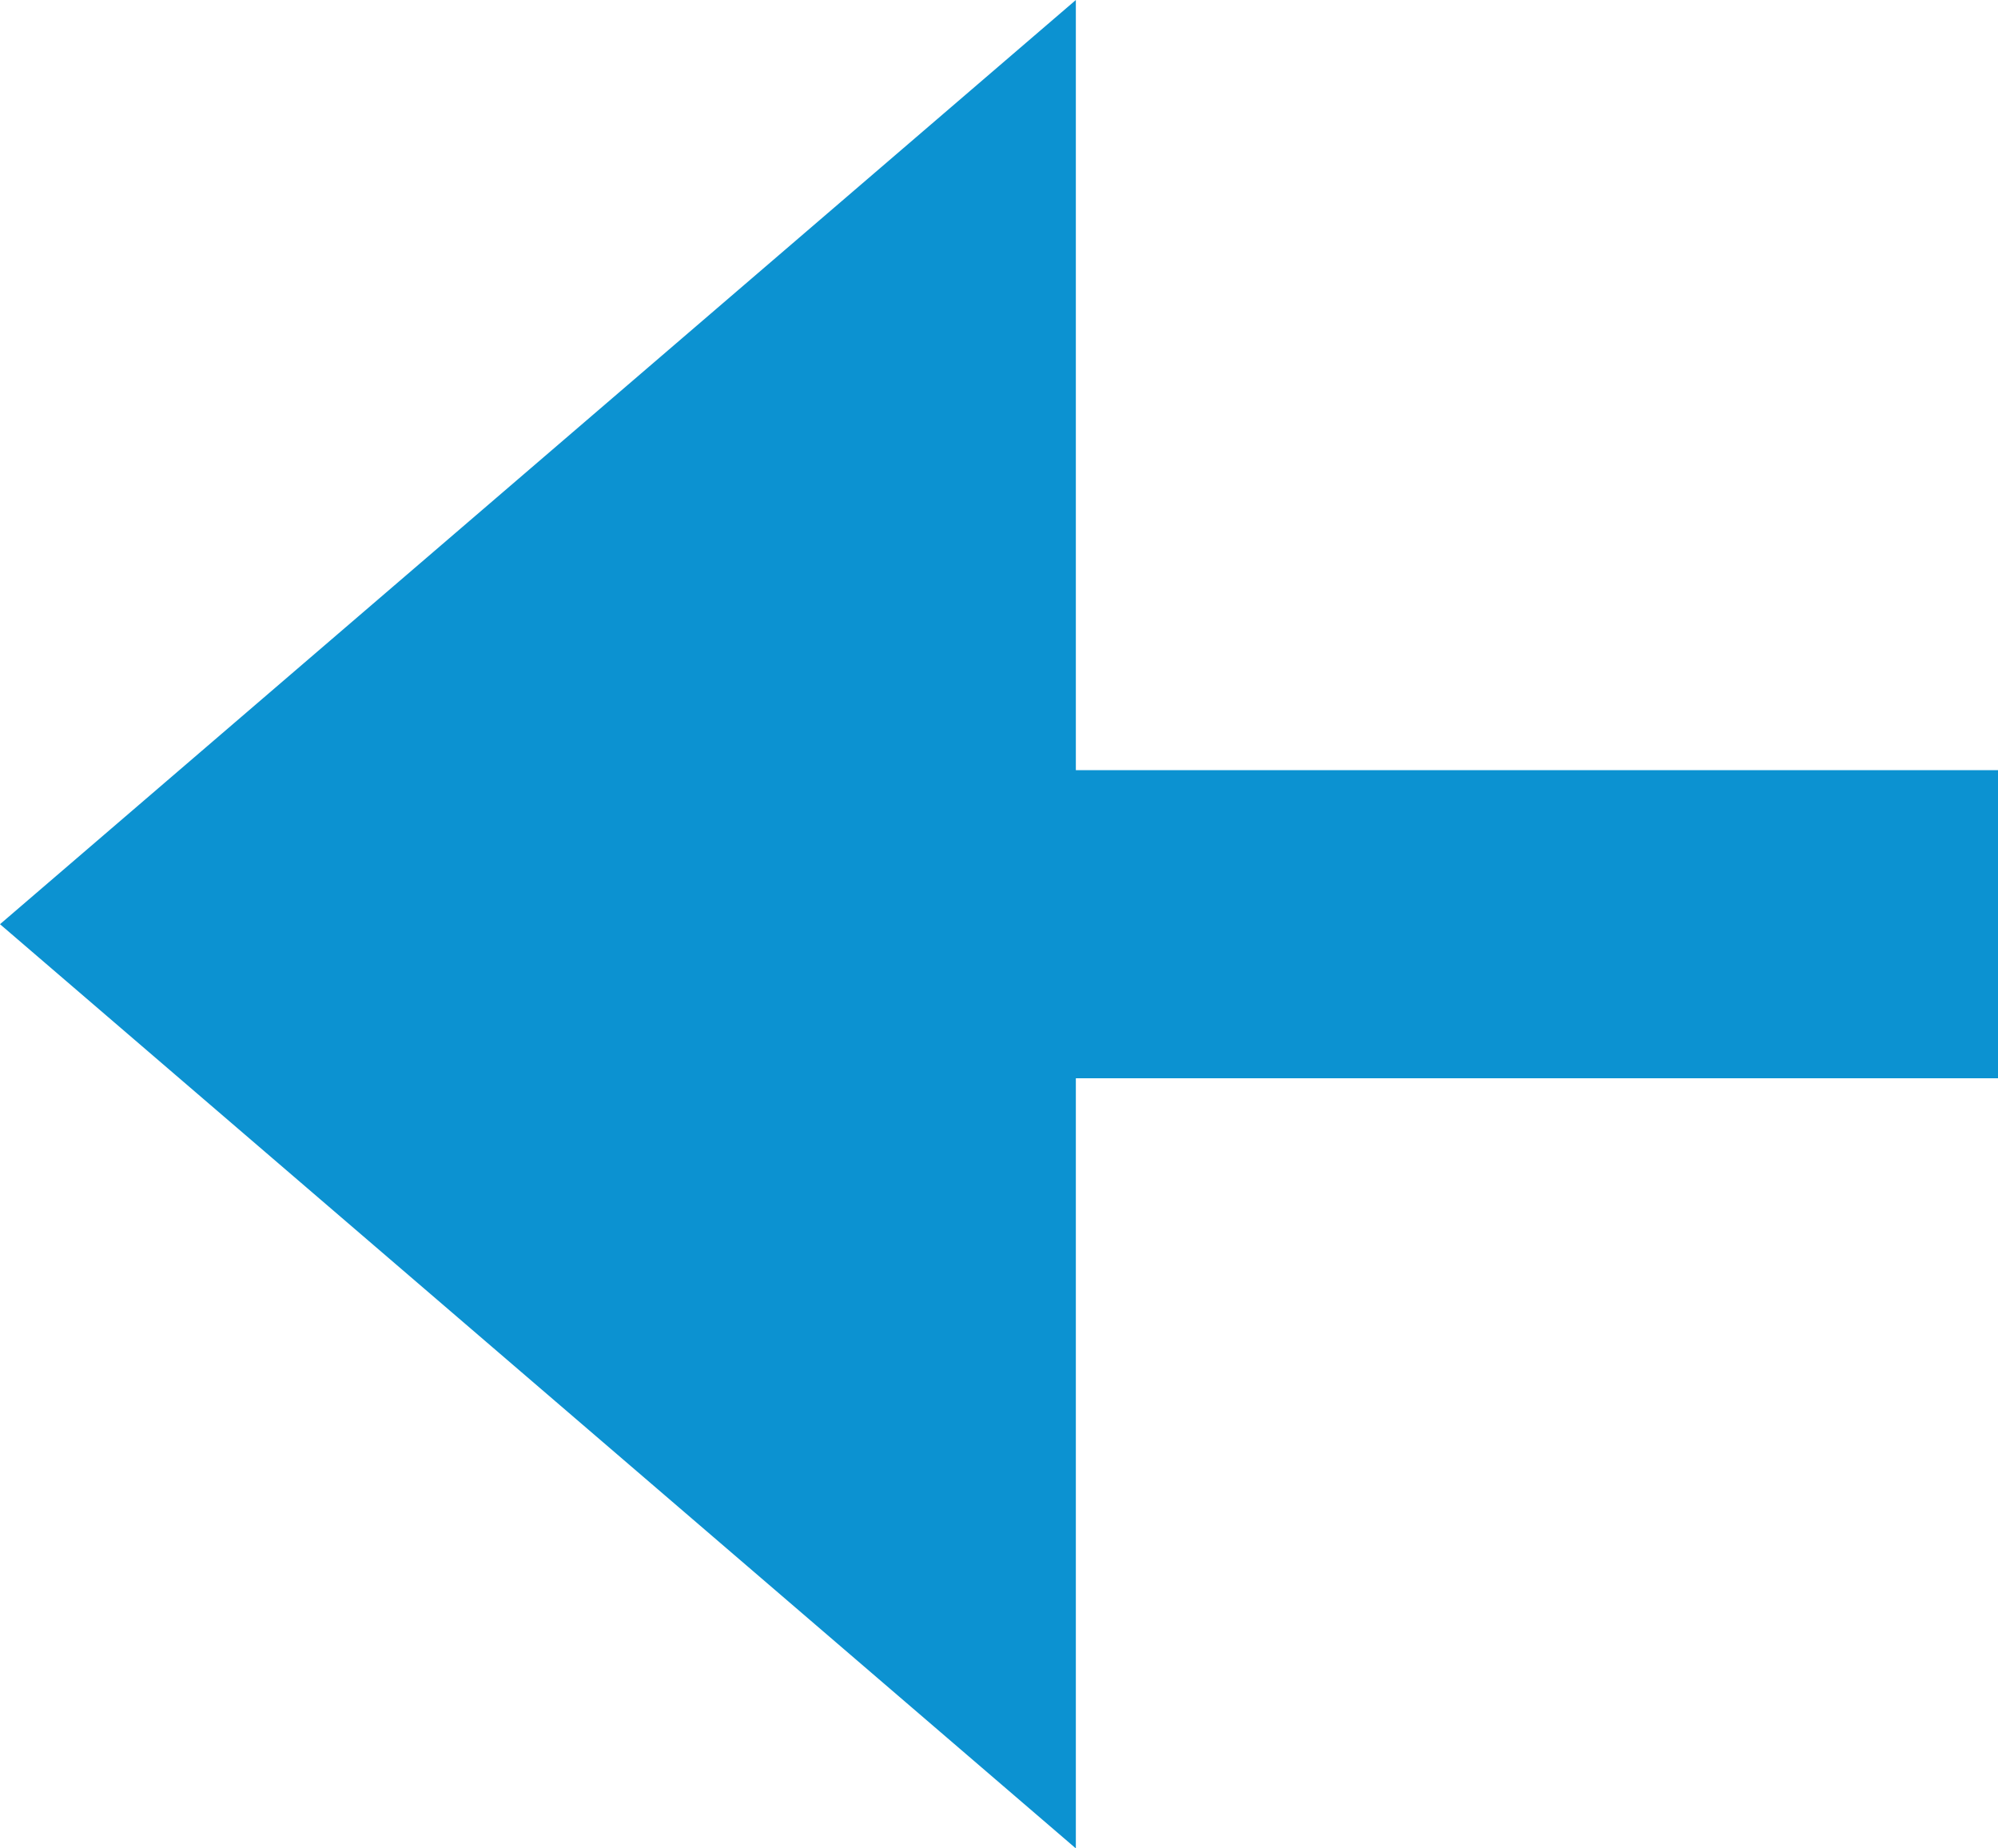 <?xml version="1.0" encoding="UTF-8"?> <svg xmlns="http://www.w3.org/2000/svg" width="80" height="74" viewBox="0 0 80 74" fill="none"> <g clip-path="url(#clip0_849_18)"> <path d="M0 37L43.077 0V30.833H80V43.167H43.077V74L0 37Z" fill="#0C92D1"></path> </g> <defs> <clipPath id="clip0_849_18"> <rect width="80" height="74" fill="white"></rect> </clipPath> </defs> </svg> 